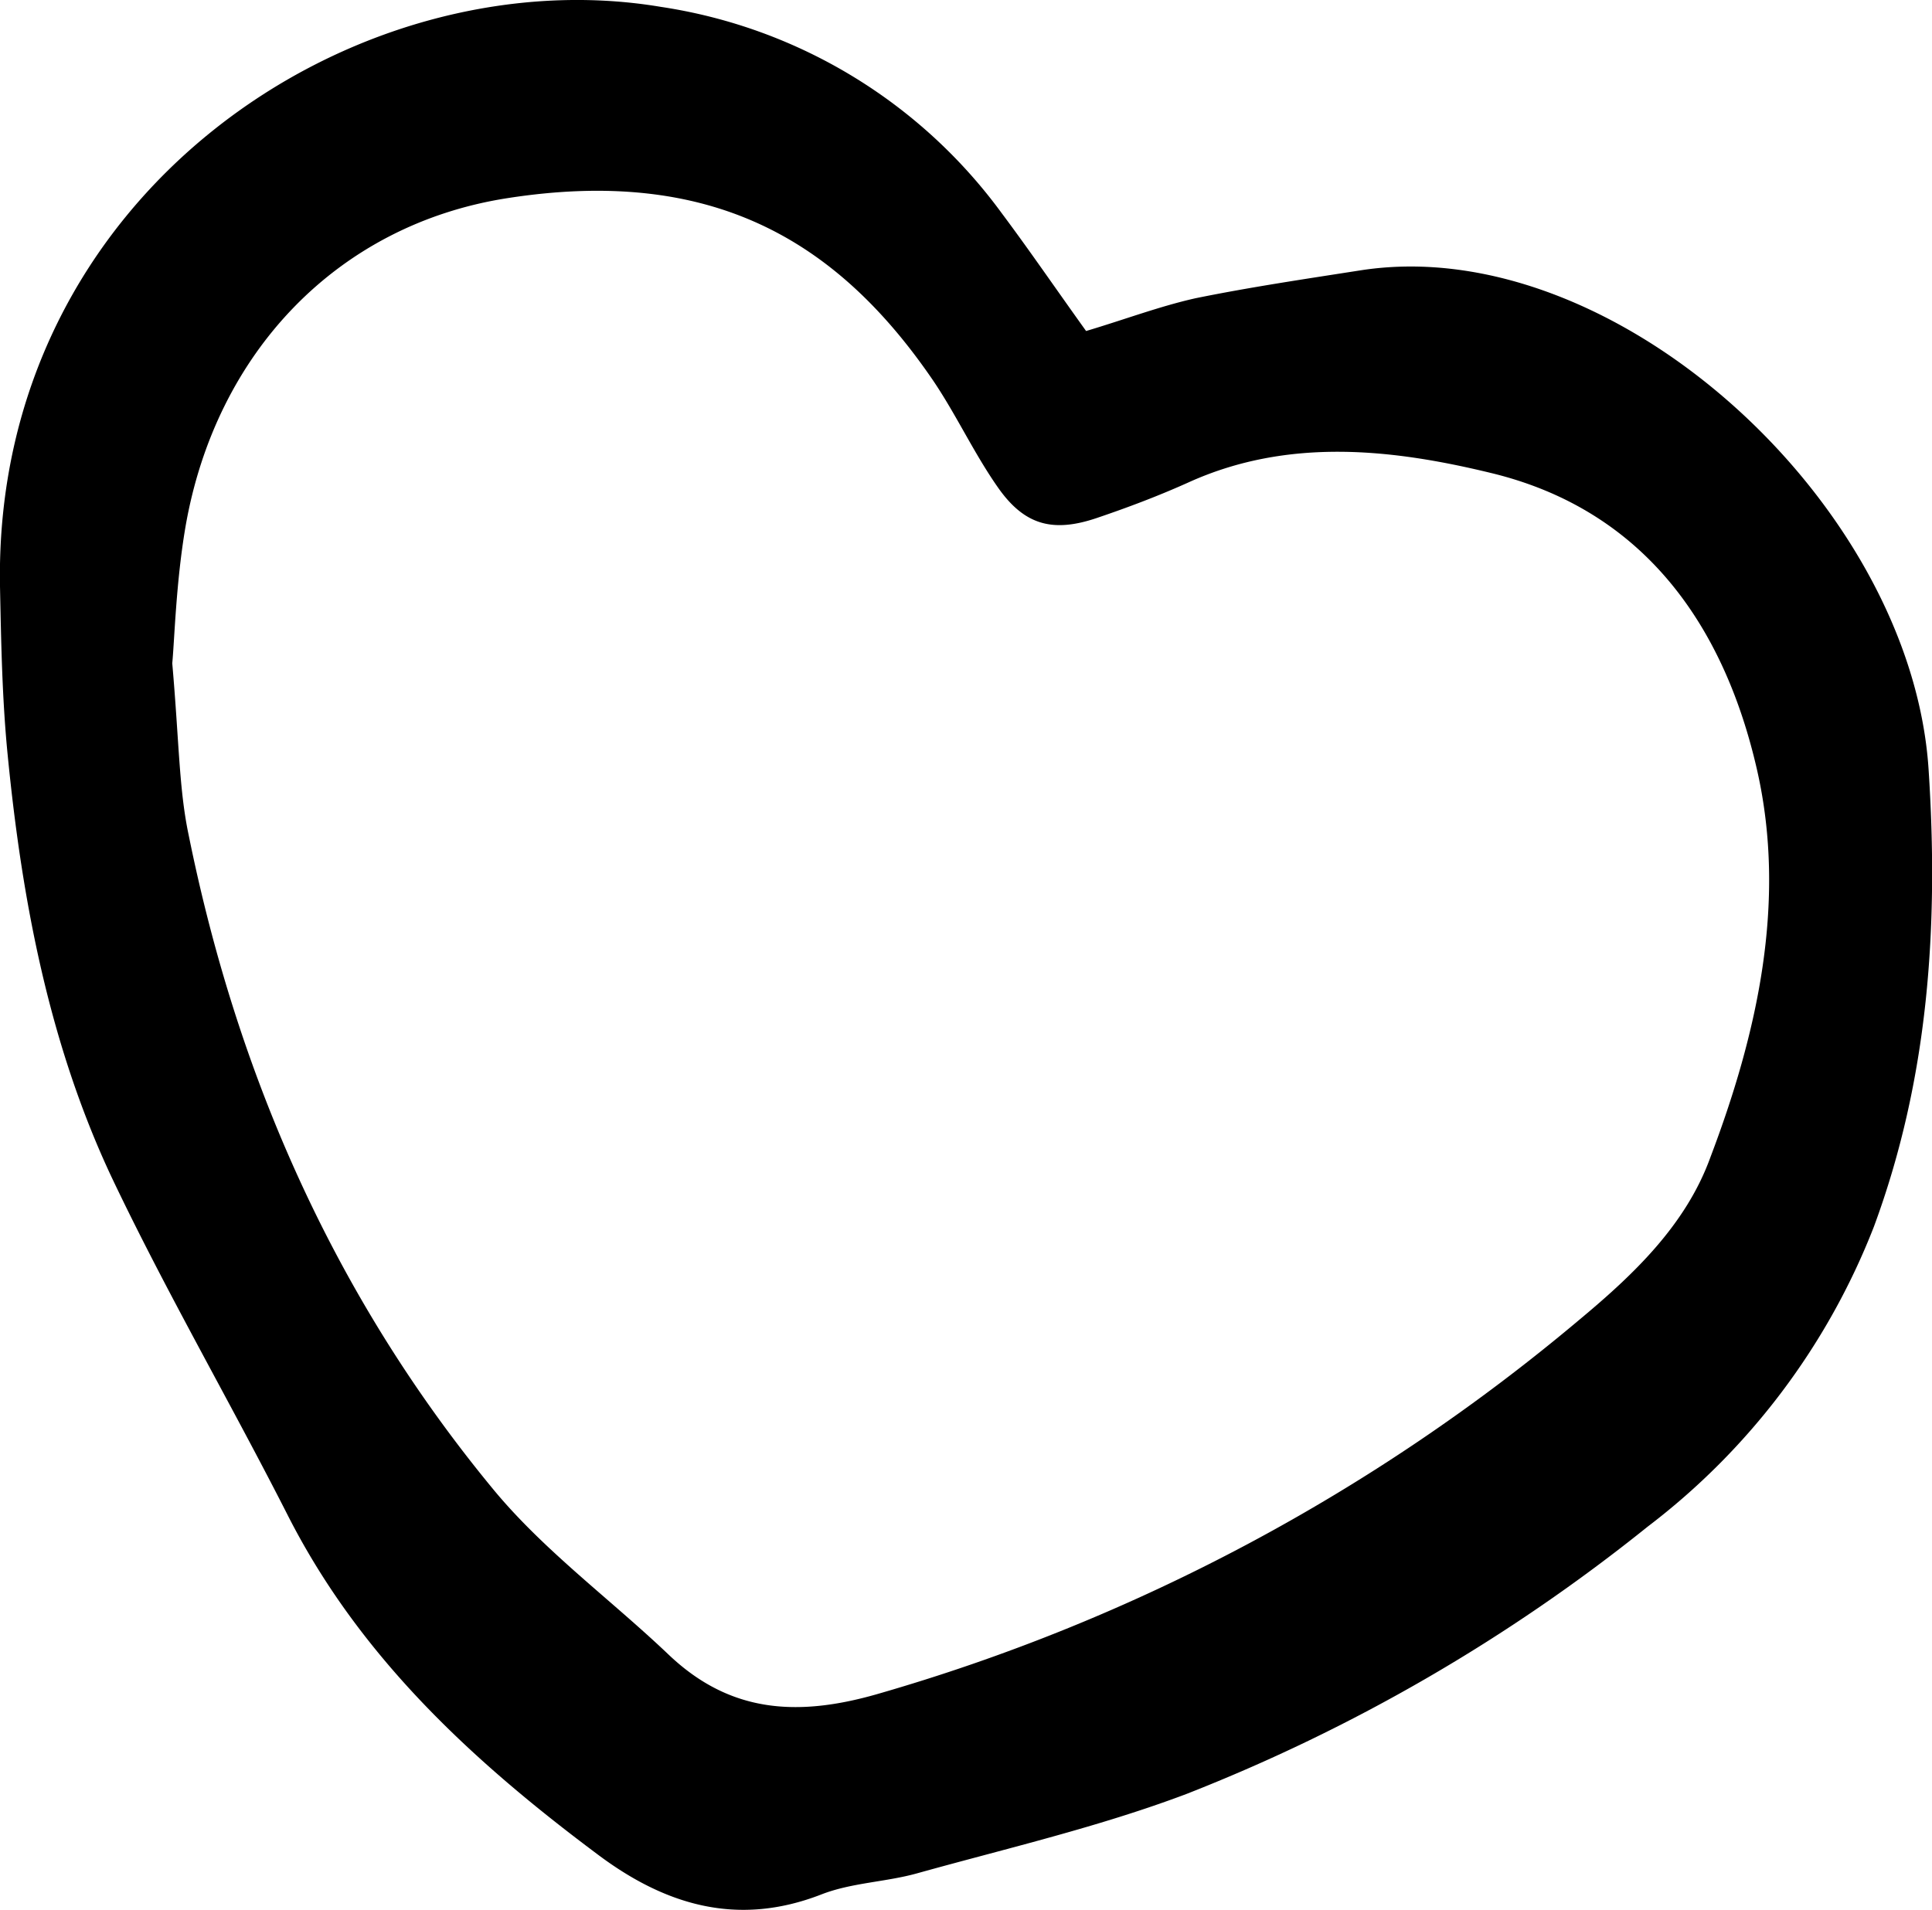 <svg xmlns="http://www.w3.org/2000/svg" viewBox="0 0 117.76 116.44"><g id="Layer_2" data-name="Layer 2"><g id="Layer_1-2" data-name="Layer 1"><path d="M66.2,20.18c2.38-.71,4.49-1.51,6.68-2C76.22,17.5,79.61,17,83,16.47c15.43-2.34,33.48,14.25,34.55,30.41.63,9.6,0,18.89-3.33,27.9a42.22,42.22,0,0,1-13.79,18.29,107.48,107.48,0,0,1-28.12,16.3c-5.3,2-10.9,3.3-16.39,4.83-1.92.54-4,.57-5.85,1.29-5.13,2-9.55.64-13.66-2.45C28.78,107.34,21.9,101,17.5,92.3,14,85.42,10.11,78.73,6.8,71.76,3,63.67,1.34,54.91.47,46.05.13,42.63.07,39.19,0,35.75-.42,11.78,21.7-2.7,40.29.42A31.53,31.53,0,0,1,61.06,13C62.75,15.26,64.35,17.6,66.2,20.18ZM10.5,40.44c.42,4.79.41,7.69,1,10.47,3,14.83,9,28.34,18.66,40,3.08,3.69,7.07,6.61,10.58,9.95,3.74,3.57,7.85,3.81,12.69,2.43A116.39,116.39,0,0,0,96.25,80.47c3.29-2.74,6.5-5.77,8-9.91C107.12,63,108.91,55,107.11,47c-2-8.84-6.89-15.9-16.21-18.16-6-1.46-12.38-2.19-18.46.57-1.82.82-3.7,1.53-5.59,2.17-2.66.9-4.39.45-6-1.83-1.48-2.1-2.56-4.47-4-6.59-5.92-8.65-13.6-13-25.92-11.08-10.36,1.61-17.8,9.43-19.63,20.07C10.73,35.51,10.64,38.94,10.5,40.44Z"/></g></g></svg>